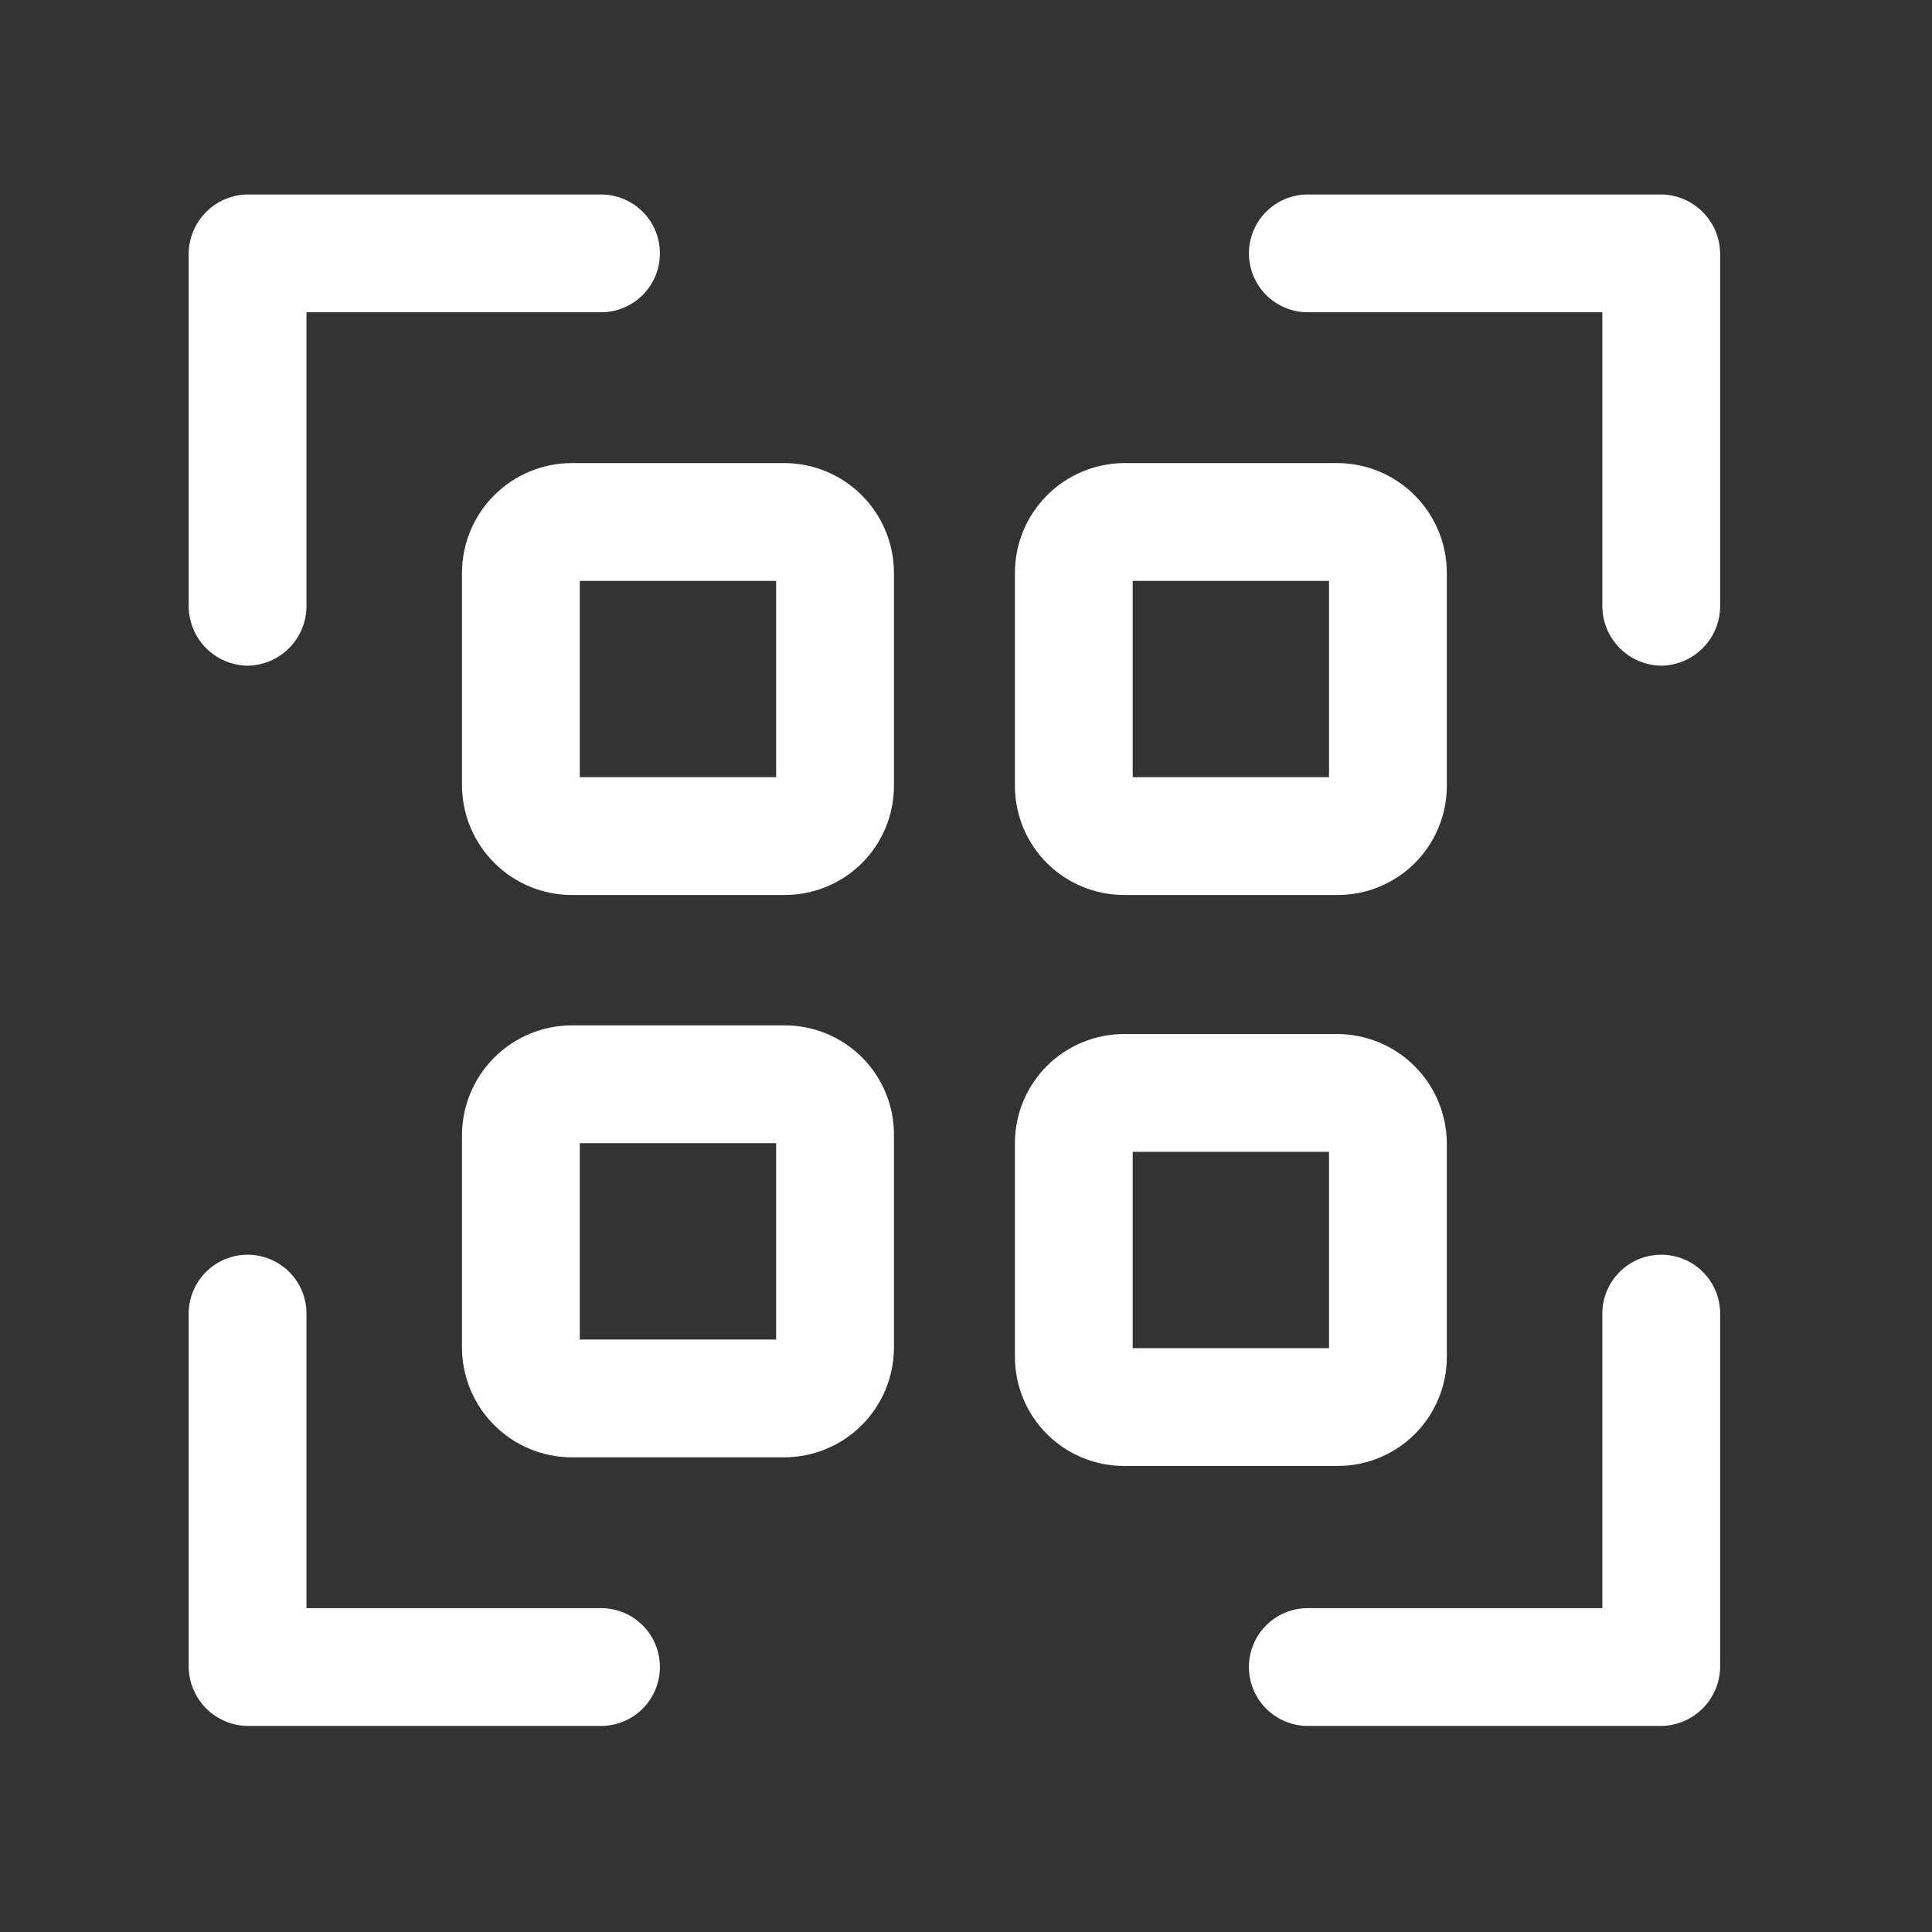 <svg width="41" height="41" viewBox="0 0 41 41" fill="none" xmlns="http://www.w3.org/2000/svg">
<rect x="0" y="0" width="41" height="41" fill="#333333" stroke="none"/>
<path d="M16.654 18.993H12.138C11.522 18.994 10.931 18.75 10.494 18.316C10.057 17.882 9.809 17.293 9.804 16.677V12.16C9.804 11.541 10.05 10.948 10.488 10.51C10.925 10.073 11.519 9.827 12.138 9.827H16.654C17.27 9.831 17.86 10.079 18.294 10.516C18.728 10.953 18.971 11.544 18.971 12.16V16.677C18.971 17.291 18.727 17.881 18.293 18.315C17.858 18.749 17.269 18.993 16.654 18.993ZM12.304 16.493H16.471V12.327H12.304V16.493Z" fill="white"/>
<path d="M28.388 18.993H23.855C23.24 18.993 22.651 18.749 22.216 18.315C21.782 17.881 21.538 17.291 21.538 16.677V12.16C21.538 11.544 21.781 10.953 22.215 10.516C22.649 10.079 23.239 9.831 23.855 9.827H28.388C29.004 9.831 29.593 10.079 30.027 10.516C30.461 10.953 30.704 11.544 30.704 12.16V16.677C30.704 17.291 30.46 17.881 30.026 18.315C29.591 18.749 29.002 18.993 28.388 18.993ZM24.038 16.493H28.204V12.327H24.038V16.493Z" fill="white"/>
<path d="M16.654 30.927H12.138C11.519 30.927 10.925 30.681 10.488 30.243C10.05 29.806 9.804 29.212 9.804 28.593V24.077C9.809 23.461 10.057 22.872 10.494 22.438C10.931 22.004 11.522 21.76 12.138 21.76H16.654C17.269 21.76 17.858 22.004 18.293 22.439C18.727 22.873 18.971 23.462 18.971 24.077V28.593C18.971 29.209 18.728 29.8 18.294 30.238C17.86 30.675 17.27 30.922 16.654 30.927ZM12.304 28.427H16.471V24.26H12.304V28.427Z" fill="white"/>
<path d="M28.388 31.11H23.855C23.55 31.11 23.249 31.05 22.968 30.934C22.687 30.817 22.431 30.647 22.216 30.432C22.001 30.216 21.831 29.961 21.714 29.68C21.598 29.399 21.538 29.098 21.538 28.794V24.26C21.538 23.646 21.782 23.056 22.216 22.622C22.651 22.188 23.24 21.944 23.855 21.944H28.388C29.001 21.948 29.588 22.193 30.021 22.627C30.455 23.06 30.7 23.647 30.704 24.26V28.794C30.704 29.098 30.645 29.399 30.528 29.68C30.412 29.961 30.241 30.216 30.026 30.432C29.811 30.647 29.555 30.817 29.274 30.934C28.993 31.05 28.692 31.11 28.388 31.11ZM24.038 28.61H28.204V24.444H24.038V28.61Z" fill="white"/>
<path d="M5.254 14.127C4.924 14.123 4.609 13.989 4.375 13.756C4.142 13.522 4.009 13.207 4.004 12.877V5.377C4.009 5.047 4.142 4.731 4.375 4.498C4.609 4.264 4.924 4.131 5.254 4.127H12.754C13.086 4.127 13.404 4.259 13.638 4.493C13.873 4.727 14.004 5.045 14.004 5.377C14.004 5.708 13.873 6.026 13.638 6.261C13.404 6.495 13.086 6.627 12.754 6.627H6.504V12.877C6.5 13.207 6.367 13.522 6.133 13.756C5.9 13.989 5.585 14.123 5.254 14.127Z" fill="white"/>
<path d="M35.254 14.127C34.924 14.123 34.609 13.989 34.375 13.756C34.142 13.522 34.009 13.207 34.004 12.877V6.627H27.754C27.423 6.627 27.105 6.495 26.87 6.261C26.636 6.026 26.504 5.708 26.504 5.377C26.504 5.045 26.636 4.727 26.87 4.493C27.105 4.259 27.423 4.127 27.754 4.127H35.254C35.585 4.131 35.9 4.264 36.133 4.498C36.367 4.731 36.5 5.047 36.504 5.377V12.877C36.5 13.207 36.367 13.522 36.133 13.756C35.9 13.989 35.585 14.123 35.254 14.127Z" fill="white"/>
<path d="M35.254 36.627H27.754C27.423 36.627 27.105 36.495 26.87 36.261C26.636 36.026 26.504 35.708 26.504 35.377C26.504 35.045 26.636 34.727 26.87 34.493C27.105 34.258 27.423 34.127 27.754 34.127H34.004V27.877C34.004 27.545 34.136 27.227 34.37 26.993C34.605 26.759 34.923 26.627 35.254 26.627C35.586 26.627 35.904 26.759 36.138 26.993C36.373 27.227 36.504 27.545 36.504 27.877V35.377C36.5 35.707 36.367 36.022 36.133 36.256C35.9 36.489 35.585 36.623 35.254 36.627Z" fill="white"/>
<path d="M12.754 36.627H5.254C4.924 36.623 4.609 36.489 4.375 36.256C4.142 36.022 4.009 35.707 4.004 35.377V27.877C4.004 27.545 4.136 27.227 4.371 26.993C4.605 26.759 4.923 26.627 5.254 26.627C5.586 26.627 5.904 26.759 6.138 26.993C6.373 27.227 6.504 27.545 6.504 27.877V34.127H12.754C13.086 34.127 13.404 34.258 13.638 34.493C13.873 34.727 14.004 35.045 14.004 35.377C14.004 35.708 13.873 36.026 13.638 36.261C13.404 36.495 13.086 36.627 12.754 36.627Z" fill="white"/>
</svg>
